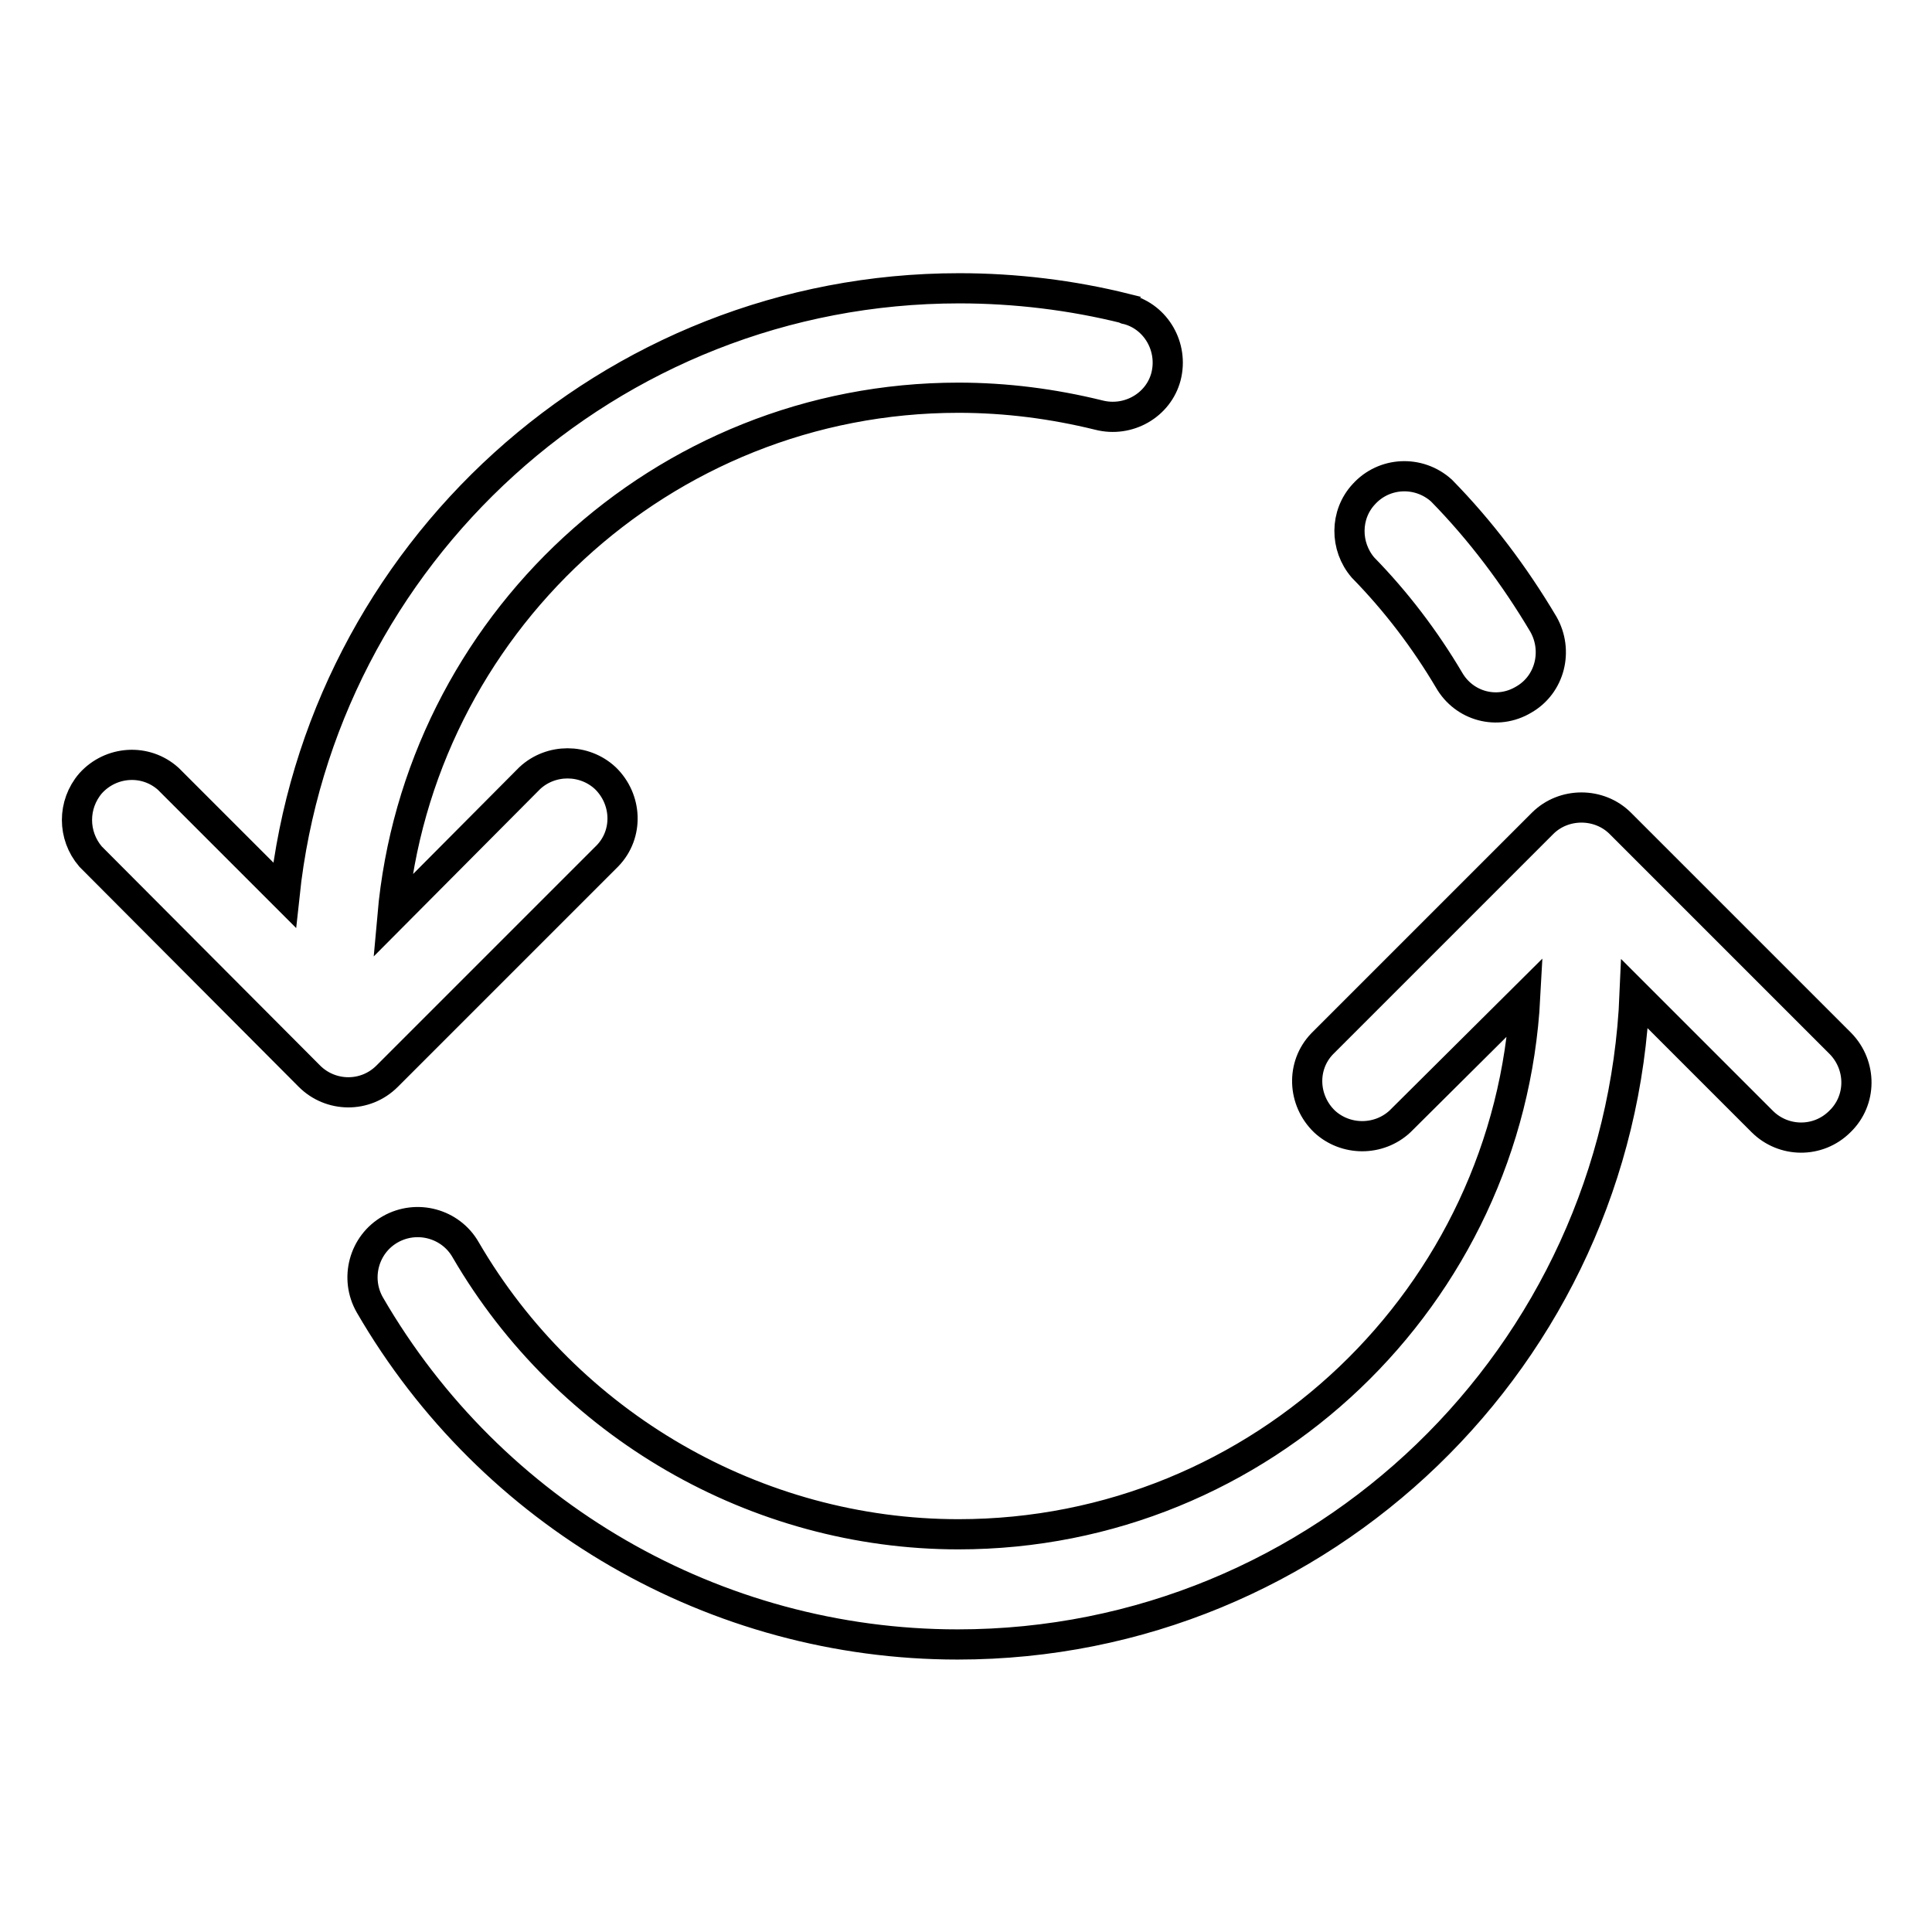 <?xml version="1.0" encoding="utf-8"?>
<!-- Svg Vector Icons : http://www.onlinewebfonts.com/icon -->
<!DOCTYPE svg PUBLIC "-//W3C//DTD SVG 1.1//EN" "http://www.w3.org/Graphics/SVG/1.1/DTD/svg11.dtd">
<svg version="1.1" xmlns="http://www.w3.org/2000/svg" xmlns:xlink="http://www.w3.org/1999/xlink" x="0px" y="0px" viewBox="0 0 256 256" enable-background="new 0 0 256 256" xml:space="preserve">
<g> <path stroke-width="4" fill-opacity="0" stroke="#000000"  d="M192,90.1c2,3.5,6.4,4.7,9.9,2.6c0,0,0,0,0,0c3.5-2,4.6-6.5,2.6-10c0,0,0,0,0,0 c-3.8-6.4-8.3-12.4-13.5-17.7c-3-2.7-7.6-2.5-10.3,0.5c-2.5,2.7-2.5,6.9-0.1,9.7C185,79.7,188.8,84.7,192,90.1z M243.9,138.3 l-29.2-29.2c-2.8-2.8-7.5-2.8-10.3,0l-29.2,29.2c-2.8,2.9-2.6,7.5,0.3,10.3c2.8,2.6,7.2,2.6,10,0l16.6-16.5 c-2.1,39.6-34.9,71.2-75.1,71.2c-26.8,0-51.8-14.5-65.3-37.7c-2-3.5-6.5-4.7-10-2.7c-3.5,2-4.7,6.5-2.7,10 c16.1,27.8,45.8,45,77.9,45c48.3,0,87.7-38.3,89.7-86.2l16.9,16.9c2.8,2.8,7.4,2.9,10.3,0c0,0,0,0,0,0 C246.7,145.8,246.7,141.2,243.9,138.3C243.9,138.3,243.9,138.3,243.9,138.3L243.9,138.3z M80.5,113.4c2.8-2.9,2.6-7.5-0.3-10.3 c-2.8-2.6-7.2-2.6-10,0L52,121.4c3.4-38.4,35.7-68.7,75-68.7c6.3,0,12.5,0.8,18.6,2.3c3.9,1,7.9-1.3,8.9-5.1c1-3.9-1.3-7.9-5.1-8.9 c-0.1,0-0.2,0-0.2-0.1c-7.2-1.8-14.7-2.7-22.1-2.7c-46.4,0-84.6,35.3-89.4,80.4l-15.4-15.4c-3-2.7-7.6-2.4-10.3,0.6 c-2.4,2.8-2.4,6.9,0,9.7L41,142.6c2.8,2.8,7.4,2.9,10.3,0c0,0,0,0,0,0L80.5,113.4z"/></g>
</svg>